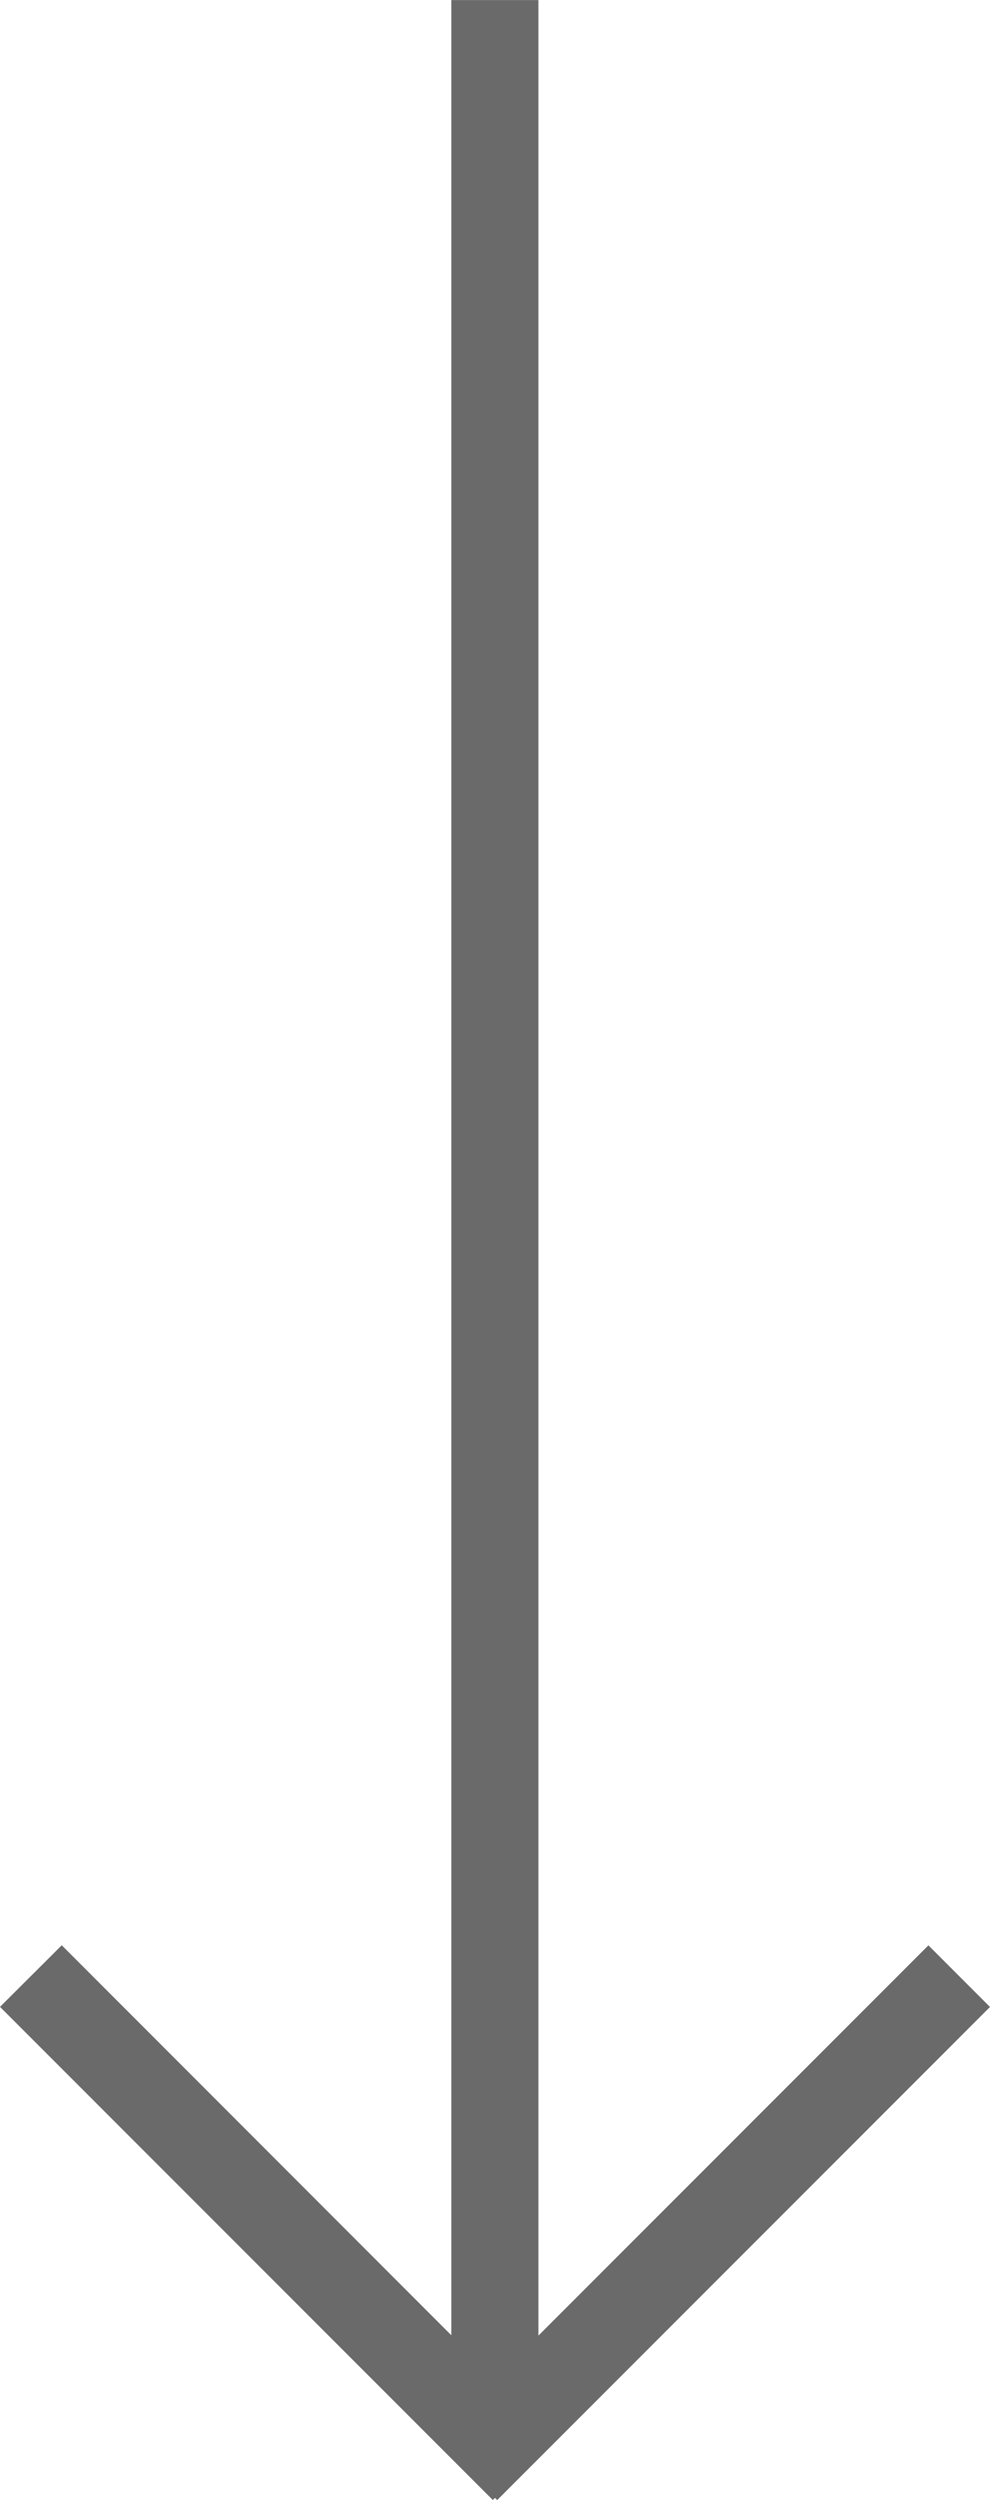 <svg xmlns="http://www.w3.org/2000/svg" viewBox="-19087.072 -19772.709 22.732 57.367"><defs><style>.a{fill:#6a6a6a;}</style></defs><path class="a" d="M20854.363,20822.316l-.049.049-11.316-11.316,1.418-1.414,8.945,8.949V20765h2v53.592l8.955-8.955,1.414,1.414-11.316,11.316Z" transform="translate(-39930.07 -40537.707)"/></svg>